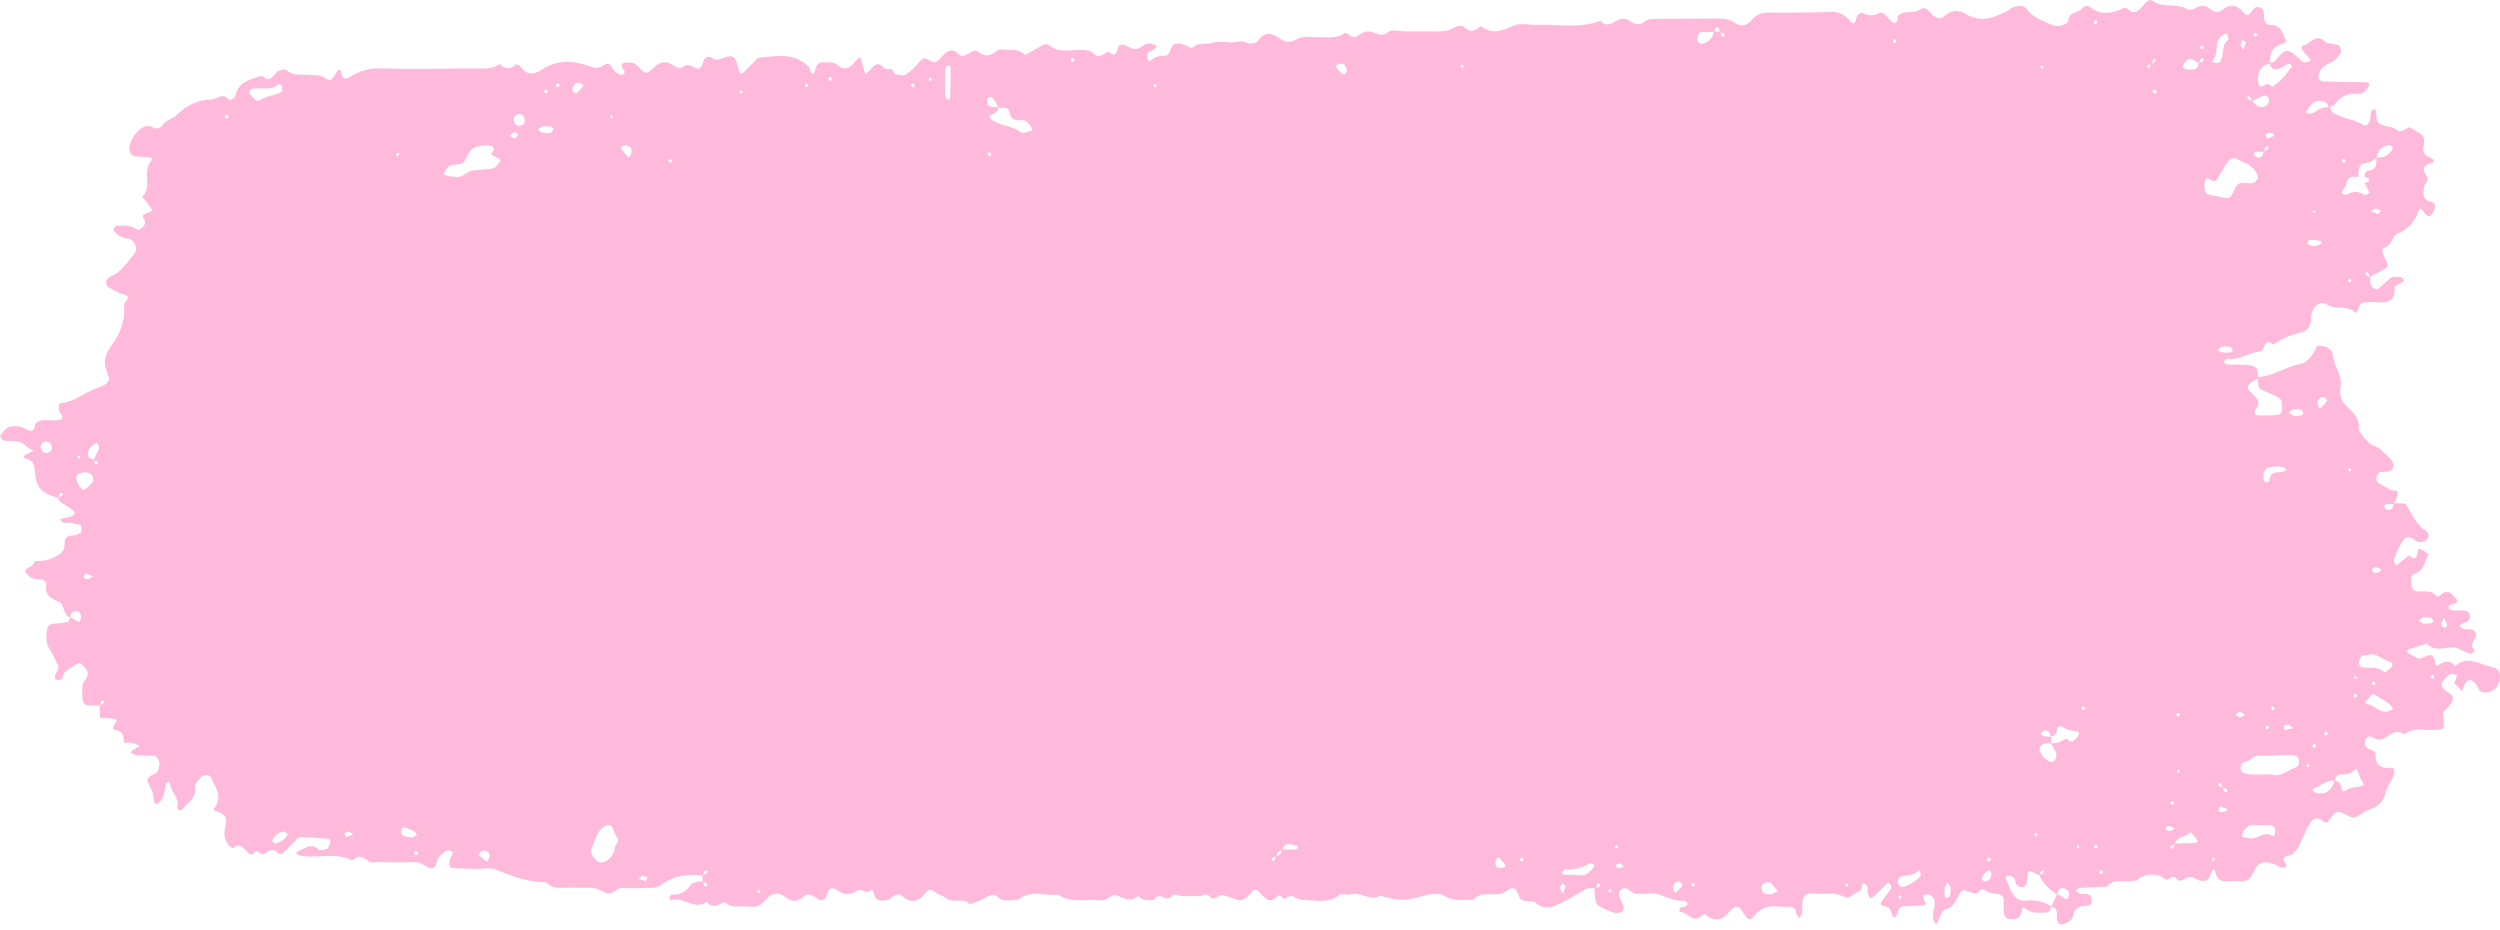 <svg width="476" height="177" viewBox="0 0 476 177" fill="none" xmlns="http://www.w3.org/2000/svg">
<path d="M0.835 83.911C2.297 84.031 3.843 83.702 5.054 85.017C5.389 85.375 5.932 85.525 6.391 85.794C5.89 86.033 5.43 86.302 4.929 86.541C4.386 86.81 4.344 87.198 4.929 87.318C6.308 87.587 6.558 88.483 6.642 89.858C6.851 92.846 8.02 94.011 11.07 94.788C11.195 95.356 11.571 95.685 12.072 95.954C12.699 96.282 13.284 96.731 13.868 97.179C14.286 97.478 14.286 97.836 13.994 98.075C13.868 98.195 13.701 98.284 13.534 98.344C12.824 98.523 12.156 98.673 11.445 98.822C11.863 100.077 12.908 99.36 13.659 99.57C14.161 99.719 14.704 99.808 15.205 99.958C15.581 100.077 15.665 101.303 15.33 101.482C14.871 101.721 14.328 101.96 13.827 101.96C12.657 101.99 12.239 102.558 12.281 103.753C12.323 104.56 11.989 105.068 11.237 105.576C9.775 106.532 8.271 106.921 6.642 106.801C6.516 107.369 6.182 107.668 5.681 107.937C4.637 108.475 4.595 108.743 5.096 109.281C5.806 110.028 6.6 110.417 7.602 110.327C8.271 110.267 8.897 110.805 8.814 111.224C8.438 113.345 9.733 113.943 11.153 114.541C12.406 115.079 11.905 117.111 13.325 117.529C13.2 117.858 13.116 118.396 12.949 118.425C12.072 118.605 11.153 118.694 10.234 118.754C9.315 118.814 8.939 119.352 8.897 120.248C8.856 121.414 8.689 122.579 9.482 123.655C10.025 124.402 10.318 125.388 10.819 126.165C11.32 126.972 11.111 127.599 10.61 128.287C10.443 128.526 10.401 128.914 10.485 129.213C10.568 129.572 11.863 129.512 11.905 129.094C12.114 127.42 13.576 127.301 14.495 126.524C15.08 125.986 15.456 126.344 15.832 126.733C16.542 127.45 17.127 128.317 16.333 129.273C15.289 130.498 15.706 131.903 15.748 133.217C15.748 133.815 16.166 134.263 16.834 134.293C17.544 134.323 18.254 134.323 18.965 134.353C19.006 135.13 19.006 135.877 19.048 136.654C19.925 136.714 20.844 136.714 21.721 136.863C22.265 136.953 22.265 137.252 21.972 137.7C21.68 138.088 21.137 138.895 21.972 138.985C23.518 139.194 23.559 140.27 23.601 141.405C24.144 141.405 24.645 141.375 25.147 141.465C25.648 141.555 26.149 141.824 26.651 142.003C26.233 142.242 25.773 142.511 25.356 142.78C25.189 142.869 25.021 143.019 24.938 143.168C24.896 143.228 25.063 143.467 25.147 143.527C25.481 143.646 25.815 143.766 26.191 143.796C27.11 143.856 28.071 143.915 28.99 143.885C29.658 143.856 30.034 144.274 30.243 144.812C30.535 145.559 30.159 147.113 29.491 147.352C28.447 147.71 27.737 148.189 28.363 149.384C28.823 150.28 29.241 151.087 29.241 152.133C29.241 152.492 29.491 152.85 29.658 153.179C30.076 152.82 30.703 152.581 30.911 152.103C31.287 151.237 31.371 150.251 31.621 149.324C31.663 149.145 31.83 148.965 31.997 148.876C32.039 148.846 32.332 149.055 32.332 149.205C32.54 150.729 34.002 151.745 33.794 153.508C33.71 154.315 34.295 154.554 34.754 154.016C35.84 152.761 37.511 151.864 37.135 149.623C37.052 149.234 37.678 148.667 38.054 148.218C38.806 147.322 39.892 147.352 40.352 148.248C40.435 148.428 40.435 148.667 40.519 148.816C41.396 150.37 42.148 151.894 40.937 153.687C40.31 154.583 41.313 154.374 41.689 154.613C43.234 155.51 43.234 155.54 42.775 158.02C42.524 159.454 43.234 161.038 44.32 161.516C45.448 160.47 46.2 161.247 46.994 162.084C47.328 162.443 47.745 163.04 48.33 162.383C48.873 161.785 49.291 162.263 49.709 162.532C50.335 162.921 50.628 162.204 51.129 162.024C51.672 161.845 52.173 161.696 52.675 162.204C53.092 162.622 53.51 162.831 54.053 162.263C54.554 161.696 55.139 161.158 55.682 160.65C56.225 160.142 56.643 159.335 57.478 159.395C59.149 159.454 60.82 159.544 62.449 159.723C62.867 159.753 63.034 160.231 62.825 160.68C62.7 161.008 62.533 161.516 62.282 161.606C61.781 161.785 60.987 161.994 60.653 161.725C59.191 160.44 58.021 161.576 56.768 162.024C56.643 162.084 56.518 162.293 56.392 162.443C56.518 162.562 56.643 162.771 56.81 162.831C60.194 163.638 63.786 162.084 67.086 163.877C68.339 162.413 69.383 163.369 70.469 164.176C70.72 164.355 71.18 164.146 71.556 164.146C73.978 164.146 76.401 164.236 78.824 164.146C79.826 164.116 80.578 164.564 81.372 165.102C82.082 165.55 82.834 165.371 83.085 164.385C83.335 163.309 83.92 162.622 84.714 162.114C85.006 161.935 85.466 161.845 85.758 161.964C86.635 162.263 86.009 162.741 85.842 163.22C85.257 164.714 85.466 165.281 86.552 165.311C87.847 165.371 89.183 165.401 90.478 165.431C91.773 165.461 93.235 165.102 94.363 165.55C97.454 166.776 100.504 168.031 103.887 167.941C105.433 169.555 107.396 168.897 109.234 169.017C110.529 169.106 111.866 168.927 113.161 169.106C114.038 169.226 114.832 169.913 115.667 170.093C116.795 170.302 117.463 168.897 118.758 169.047C120.429 169.226 122.142 169.047 123.813 169.047C124.564 169.047 125.233 168.987 125.901 168.479C128.282 166.656 130.956 166.387 133.754 166.716C133.754 167.074 133.754 167.463 133.754 167.821C132.877 167.911 131.916 167.851 131.29 168.748C130.413 169.943 129.285 170.421 127.864 170.302C127.739 170.302 127.53 170.75 127.405 171.019C127.405 171.079 127.697 171.407 127.823 171.348C130.12 170.66 132.209 173.41 134.548 171.706C135.676 173.111 136.845 172.154 137.973 171.766C139.435 173.111 141.19 172.364 142.819 172.633C144.072 172.812 144.949 172.334 145.743 171.377C146.871 170.003 148.207 169.734 149.711 170.899C150.714 171.676 151.842 171.766 152.761 170.899C153.93 169.824 154.724 170.481 155.685 171.168C156.395 171.646 157.147 171.407 157.397 170.451C157.69 169.166 158.4 168.778 159.361 169.465C160.781 170.481 161.992 170.481 163.454 169.465C163.997 169.077 164.875 170.362 165.794 169.495C166.169 169.166 166.378 170.152 166.545 170.63C166.754 171.198 167.214 171.437 167.84 171.467C168.634 171.497 169.302 171.407 169.887 170.81C170.472 170.242 171.182 170.063 171.892 170.69C173.563 172.125 175.025 171.587 176.237 170.003C176.863 169.196 177.323 169.286 178.033 169.883C178.576 170.361 179.411 170.421 179.954 170.899C181.374 172.184 183.38 170.69 184.675 172.184C185.635 171.796 186.68 171.497 187.599 170.959C188.476 170.391 189.228 170.093 190.105 170.87C191.233 171.886 192.611 171.198 193.864 171.348C196.204 169.256 198.919 170.69 201.467 170.332C204.015 172.095 206.897 171.079 209.613 171.437C210.866 171.587 211.701 170.033 212.704 170.481C214.082 171.079 215.294 171.826 216.672 170.571C217.591 171.497 218.677 171.527 219.805 171.288C220.599 169.525 222.061 171.915 223.021 170.69C223.439 170.182 224.024 170.332 224.567 170.541C224.901 170.66 228.452 170.66 228.744 170.541C229.287 170.302 229.872 170.152 230.29 170.63C231.25 171.766 231.919 170.332 232.671 170.421C233.715 170.571 234.718 171.109 235.762 171.377C236.555 171.557 237.182 171.079 237.725 170.511C238.143 170.093 238.561 169.435 238.978 169.405C239.396 169.375 239.856 170.003 240.273 170.391C241.15 171.348 242.028 171.886 243.114 170.75C243.448 170.391 243.699 170.391 244.033 170.81C244.743 171.646 245.286 170.481 245.871 170.601C246.581 170.72 247.249 171.378 247.918 171.348C250.299 171.318 252.763 172.184 254.977 170.421C255.478 170.033 256.481 170.511 257.149 170.302C259.071 169.704 260.867 171.706 262.788 170.541C267.049 171.646 267.049 171.617 271.853 170.361C272.855 170.093 274.276 170.093 275.111 170.63C276.907 171.766 278.704 171.288 280.542 171.288C281.92 169.764 283.674 170.421 285.304 170.242C285.805 170.182 286.39 169.973 286.807 169.644C288.061 168.718 288.687 169.017 289.188 170.571C289.731 172.244 291.528 171.019 292.572 172.005C293.783 173.111 295.371 172.842 296.749 172.154C298.42 171.348 300.049 170.451 301.595 169.465C302.305 169.017 302.931 169.136 303.642 169.106C303.642 169.674 303.6 170.242 303.683 170.78C303.767 171.318 303.892 172.095 304.226 172.334C305.145 172.931 306.148 173.41 307.192 173.738C307.861 173.947 308.78 173.888 309.114 173.081C309.281 172.692 308.905 172.035 308.696 171.497C308.571 171.138 308.236 170.84 308.236 170.481C308.195 170.152 308.362 169.674 308.571 169.435C308.821 169.196 309.281 169.017 309.573 169.136C310.242 169.405 310.826 170.093 311.495 170.182C312.999 170.332 314.628 169.824 315.964 170.332C317.552 170.929 319.014 171.617 320.685 171.497C320.852 171.497 321.019 171.646 321.144 171.766C321.228 171.856 321.353 172.065 321.311 172.154C321.228 172.334 321.102 172.513 320.935 172.573C320.601 172.722 320.1 172.662 319.933 172.902C319.306 173.828 320.267 173.589 320.601 173.798C320.893 173.977 321.269 174.097 321.562 174.336C322.397 175.143 323.233 175.113 324.026 174.336C324.736 173.649 324.987 174.515 325.405 174.694C326.533 175.232 327.577 175.202 328.538 174.366C328.955 174.007 329.29 173.469 329.749 173.111C330.668 172.334 331.169 172.513 331.88 173.738C332.673 175.083 333.174 175.382 333.843 174.545C335.18 172.842 336.85 172.334 338.814 172.603C339.566 172.692 340.317 172.573 341.069 172.692C341.654 172.782 341.947 173.29 342.03 173.947C342.072 174.246 342.406 174.515 342.615 174.784C342.782 174.455 343.074 174.157 343.116 173.798C343.242 172.812 342.991 171.676 343.409 170.899C344.035 169.704 345.414 170.212 346.5 170.182C347.795 170.122 349.173 170.033 350.385 170.451C351.262 170.78 351.763 171.198 352.724 170.421C353.392 169.854 354.478 169.883 354.52 168.568C354.52 168.419 354.854 168.12 354.854 168.15C355.105 168.329 355.439 168.509 355.523 168.778C355.648 169.136 355.523 169.585 355.606 169.973C355.69 170.332 355.857 170.69 355.982 171.049C356.274 170.929 356.609 170.84 356.817 170.63C357.653 169.853 358.488 169.017 359.324 168.21C359.616 167.941 359.909 168.12 360.034 168.628C360.076 168.808 360.117 169.077 360.034 169.226C359.491 170.003 358.906 170.78 358.363 171.527C357.736 172.364 358.488 172.543 358.948 172.573C359.95 172.663 359.95 173.439 360.243 174.186C360.535 174.993 361.078 174.635 361.204 174.037C361.412 173.2 361.663 172.603 362.582 172.573C363.877 172.513 365.172 172.453 366.425 172.304C366.759 172.274 366.634 171.856 366.342 171.407C366.174 171.198 366.216 170.81 366.133 170.481C366.467 170.421 366.885 170.182 367.177 170.302C368.43 170.87 368.597 171.467 368.18 173.29C368.054 173.858 368.012 174.485 368.054 175.053C368.096 175.382 368.43 175.681 368.597 175.979C368.723 175.83 368.89 175.711 368.973 175.561C369.057 175.412 369.057 175.173 369.14 175.023C369.516 174.366 369.85 173.32 370.393 173.17C372.106 172.752 372.44 171.109 373.276 169.943C373.693 169.375 373.735 169.375 375.03 169.824C375.364 169.943 375.698 170.063 376.074 170.093C376.785 170.212 377.119 168.778 377.912 169.465C378.706 170.182 379.625 170.063 380.544 170.242C381.087 170.332 381.547 170.72 381.505 171.467C381.463 172.065 381.463 172.662 381.505 173.26C381.547 174.067 381.63 174.904 382.591 174.963C383.51 175.023 384.471 175.143 384.847 173.828C384.972 173.41 384.93 172.364 385.807 173.081C386.977 174.067 388.314 173.708 389.567 173.738C390.068 173.768 390.444 173.26 390.528 172.663C391.823 172.782 391.614 173.888 391.614 174.784C391.614 175.501 391.948 175.979 392.491 176.009C392.95 176.039 393.493 175.711 393.953 175.442C394.245 175.262 394.621 174.874 394.663 174.545C394.914 172.812 395.958 172.423 397.42 172.453C397.963 172.453 398.381 171.975 398.255 171.228C398.13 170.571 397.796 170.212 397.169 170.212C396.793 170.212 396.417 170.242 396.042 170.122C395.707 170.033 395.457 169.734 395.164 169.555C395.498 169.375 395.791 169.077 396.125 169.047C397.796 168.927 399.467 168.867 401.138 168.808C402.474 167.164 404.271 168.001 405.9 167.762C406.276 167.702 406.693 167.702 406.944 167.523C407.738 166.925 408.49 166.507 409.492 166.536C410.453 166.566 411.33 166.537 412.082 167.313C412.834 168.09 413.46 166.178 414.379 167.284C415.173 168.3 416.009 167.104 416.802 166.985C417.763 166.865 418.64 168.001 419.81 167.702C420.729 167.463 420.812 166.746 421.063 166.029C421.272 165.461 421.69 165.431 421.773 165.939C422.066 167.284 422.776 167.941 424.112 167.792C424.864 167.702 425.616 167.702 426.368 167.792C427.872 167.971 428.54 167.224 429.209 165.76C429.96 164.056 431.172 163.907 433.01 164.534C433.511 164.714 433.971 165.132 434.514 165.192C435.015 165.252 435.641 165.072 435.057 164.236C434.681 163.698 434.639 163.16 435.349 163.04C436.56 162.801 437.271 161.935 437.814 160.859C438.482 159.484 439.025 158.05 439.819 156.735C440.362 155.868 441.197 155.42 442.158 156.227C442.534 156.526 442.91 156.914 443.453 156.197C444.873 154.255 444.915 154.255 446.836 155.181C447.547 155.51 448.09 155.928 448.841 155.42C449.635 154.912 450.429 154.404 451.264 154.075C452.768 153.538 453.854 152.611 454.188 150.938C454.522 149.294 456.193 148.159 455.817 146.246C453.896 146.306 452.1 146.276 452.309 143.318C452.309 143.109 451.39 142.81 450.93 142.541C450.387 142.242 450.178 141.704 450.303 141.077C450.471 140.419 451.055 140.031 451.515 140.3C452.517 140.837 453.269 141.076 454.397 140.3C455.274 139.672 456.486 138.805 457.697 139.851C459.535 138.357 461.666 139.134 463.629 138.985C465.425 138.865 465.467 138.925 465.174 136.355C465.133 136.026 464.966 135.757 465.341 135.399C465.759 135.01 466.177 134.592 466.511 134.114C467.305 133.098 467.179 132.56 466.135 131.843C464.548 130.767 464.506 130.199 465.843 128.884C466.093 128.615 466.428 128.347 466.762 128.317C467.096 128.257 467.43 128.466 467.806 128.556C467.722 128.884 467.681 129.213 467.555 129.512C467.472 129.691 467.221 129.96 467.221 129.96C467.722 130.528 468.266 131.066 468.767 131.604C468.976 131.096 469.143 130.558 469.393 130.11C469.936 129.183 470.814 129.333 471.482 130.378C471.774 130.827 471.983 131.484 472.401 131.693C472.86 131.932 473.529 131.903 474.03 131.723C475.367 131.305 476.077 130.02 475.993 128.586C475.91 127.301 475.116 127.181 474.155 126.942C471.9 126.344 469.769 124.82 467.472 126.793C466.344 125.508 465.216 125.956 464.047 126.793C464.047 126.793 463.754 126.524 463.712 126.344C463.378 124.073 462.376 124.641 460.997 125.358C460.496 125.627 459.41 124.79 458.616 124.432C458.449 124.372 458.365 124.163 458.198 124.014C458.324 123.894 458.449 123.685 458.574 123.625C459.744 123.237 460.914 122.878 462.083 122.519C463.295 123.924 464.924 123.476 466.302 123.266C467.973 123.027 469.059 124.223 470.479 124.462C470.688 124.492 470.939 124.103 471.19 123.894C470.312 123.027 470.73 122.31 471.315 121.444C471.565 121.055 471.44 120.278 470.855 119.949C470.688 119.86 470.521 119.83 470.312 119.83C469.936 119.8 469.56 119.86 469.184 119.77C468.85 119.681 468.558 119.412 468.266 119.232C468.516 119.023 468.767 118.635 469.059 118.605C469.978 118.455 470.396 117.888 470.229 117.021C470.103 116.423 469.519 116.214 468.934 116.244C468.391 116.244 467.806 116.184 467.263 116.214C466.72 116.244 466.219 116.124 466.219 115.437C466.219 115.258 466.803 115.108 467.138 114.989C467.681 114.78 468.14 114.541 467.555 113.883C466.762 112.957 465.926 112.12 464.757 113.226C464.381 113.555 464.13 113.734 463.838 113.405C462.96 112.359 461.791 112.658 460.705 112.628C459.911 112.598 459.243 112.419 459.117 111.403C459.034 110.626 458.867 109.52 459.66 109.281C461.54 108.684 461.707 106.861 462.417 105.427C461.958 105.187 461.498 104.948 461.081 104.65C460.705 104.381 460.371 104.44 460.329 104.978C460.162 106.263 459.786 106.771 458.7 105.725C457.99 106.293 457.279 106.831 456.569 107.399C456.444 107.488 456.277 107.518 456.11 107.608C455.984 107.249 455.692 106.831 455.817 106.562C456.193 105.486 456.653 104.44 457.196 103.424C457.822 102.289 458.533 101.811 459.786 102.857C460.412 103.365 461.749 103.454 462.25 102.438C462.835 101.273 461.666 101.094 461.039 100.466C459.786 99.211 458.992 97.448 457.99 95.894C457.279 95.864 456.569 95.834 455.817 95.804C456.026 95.326 456.319 94.878 456.444 94.37C456.82 92.965 455.567 93.593 455.107 93.264C454.355 92.726 453.478 92.398 452.726 91.86C452.517 91.71 452.434 91.172 452.476 90.844C452.517 90.515 452.81 90.186 453.06 89.917C453.144 89.798 453.395 89.888 453.604 89.858C454.314 89.798 455.274 89.917 455.567 89.14C455.985 88.065 455.149 87.347 454.439 86.69C453.771 86.062 453.228 85.316 452.225 84.987C450.763 84.509 449.969 83.044 449.05 81.849C449.468 79.727 448.048 78.562 446.836 77.397C445.75 76.351 445.374 75.126 445.625 73.721C446.043 71.45 444.372 69.776 444.163 67.625C444.038 66.28 442.534 65.653 441.114 65.922C440.487 67.565 439.317 69.089 437.897 69.328C435.14 69.836 432.759 71.689 429.919 71.779C429.877 71.211 429.919 70.583 429.668 70.165C429.417 69.776 428.749 69.597 428.248 69.537C427.12 69.418 426.034 69.448 424.906 69.418C424.53 69.418 424.154 69.418 423.82 69.328C423.653 69.298 423.528 69.089 423.402 68.97C423.611 68.731 423.82 68.252 423.987 68.282C426.285 68.641 428.206 67.147 430.378 66.878C431.214 66.788 431.047 64.039 432.843 65.623C434.514 64.368 436.393 63.68 438.357 63.232C439.15 63.053 439.902 62.156 440.028 61.051C440.069 60.662 439.986 60.244 440.069 59.855C440.571 58.033 441.782 57.166 443.286 58.092C444.957 59.108 447.129 57.913 448.549 59.646C448.716 59.318 449.009 59.019 449.092 58.69C449.217 58.033 449.552 57.614 450.136 57.554C450.888 57.495 451.64 57.465 452.35 57.525C454.397 57.704 456.11 57.584 455.943 54.626C455.943 54.387 456.82 54.088 457.279 53.819C457.739 53.55 457.823 53.281 457.53 53.042C457.405 52.923 457.238 52.743 457.071 52.743C456.36 52.743 455.609 52.474 454.94 53.102C454.23 53.759 453.52 54.387 452.81 54.985C452.35 55.343 451.431 54.626 451.306 53.819C451.264 53.461 451.306 53.072 451.306 52.684C452.1 52.265 452.852 51.847 453.645 51.429C454.773 50.801 454.857 50.741 454.105 49.157C453.771 48.44 453.228 47.394 453.979 47.155C455.441 46.677 455.483 44.854 456.528 44.466C458.616 43.629 459.786 42.075 460.579 40.043C460.747 39.595 461.039 39.744 461.373 40.193C462.209 41.418 462.543 41.448 463.253 40.462C463.754 39.744 463.754 38.609 463.086 38.489C461.081 38.191 461.373 36.786 461.582 35.411C461.666 34.754 462.71 34.425 462 33.469C461.081 32.184 461.457 31.347 462.96 31.019C463.462 30.899 463.545 30.421 463.211 30.272C462.125 29.823 461.081 29.285 461.457 27.791C462.042 25.52 460.371 25.281 459.159 24.445C458.449 23.936 458.198 24.564 457.781 24.743C457.447 24.863 456.903 25.132 456.778 25.012C455.609 23.877 453.896 24.295 452.81 23.339C452.392 22.98 452.517 21.904 452.392 21.157C452.35 20.978 452.142 20.859 452.058 20.709C451.849 20.918 451.515 21.068 451.431 21.337C451.306 21.695 451.431 22.114 451.348 22.502C451.181 23.518 450.512 24.146 449.969 23.787C448.09 22.562 445.792 22.622 443.996 21.277C443.787 21.098 443.704 20.679 443.62 20.351C443.912 20.231 444.288 20.141 444.455 19.932C445.583 18.468 446.962 17.631 448.8 17.87C449.635 17.96 450.22 17.512 450.721 16.914C450.93 16.675 451.055 16.316 451.139 15.988C451.139 15.928 450.847 15.689 450.679 15.689C449.76 15.629 448.842 15.629 447.881 15.629C446.043 15.599 444.163 15.599 442.325 15.51C442.033 15.51 441.448 15.151 441.448 14.942C441.448 14.404 441.531 13.746 441.824 13.358C442.283 12.79 442.91 12.252 443.536 12.013C444.497 11.655 445.04 10.908 445.625 10.161C445.876 9.862 445.583 8.726 445.249 8.607C444.915 8.487 444.539 8.427 444.205 8.368C443.704 8.248 442.993 8.278 442.659 7.949C440.821 6.037 439.777 8.786 438.231 8.696C438.315 8.995 438.273 9.384 438.44 9.623C438.774 10.101 439.192 10.519 439.568 10.908C439.986 11.326 439.986 11.625 439.485 11.774C439.15 11.864 438.691 11.954 438.44 11.774C437.521 11.117 436.769 9.981 435.809 9.742C434.388 9.414 433.845 11.296 432.717 11.864C432.592 11.924 432.425 11.924 432.258 11.924C432.007 10.101 432.801 8.846 434.388 8.398C435.558 8.039 435.224 7.74 434.89 6.873C434.347 5.469 433.636 4.662 432.091 4.722C431.214 4.752 431.088 3.766 431.047 2.959C431.047 2.57 431.005 2.122 430.838 1.823C430.671 1.554 430.253 1.345 429.96 1.315C429.668 1.315 429.209 1.465 429.041 1.734C428.039 3.108 427.955 3.198 427.12 2.301C425.867 0.897 424.614 0.688 423.152 1.853C422.233 2.63 421.481 2.301 420.687 1.614C419.893 0.927 418.891 1.046 418.055 1.495C417.387 1.853 417.011 2.122 416.176 1.644C414.212 0.568 411.831 1.614 409.826 0.15C409.033 -0.418 408.239 0.897 407.571 1.584C406.777 2.421 406.025 2.6 405.19 1.764C404.855 1.405 404.605 1.465 404.229 1.614C402.14 2.54 400.01 2.989 397.963 1.375C397.504 1.017 396.877 1.046 396.459 1.554C395.666 2.541 393.744 2.212 393.786 4.154C392.658 5.2 391.196 5.081 390.11 4.513C388.648 3.736 386.977 3.317 385.933 1.734C385.348 0.897 384.22 1.076 383.343 1.345C383.009 1.435 382.716 1.793 382.382 1.973C379.709 3.407 377.077 4.483 374.069 2.54C373.15 1.943 371.48 1.883 370.393 2.929C369.182 4.035 368.347 3.317 367.553 2.391C366.885 1.584 366.342 1.226 365.297 1.973C364.629 2.451 363.501 2.212 362.624 2.361C362.29 2.421 361.955 2.57 361.621 2.78C361.078 3.138 361.58 4.573 360.577 4.304C359.95 4.154 359.491 3.258 358.906 2.78C358.655 2.57 358.112 2.301 357.904 2.421C356.776 3.108 355.69 2.989 354.562 2.481C354.353 2.391 353.81 2.69 353.643 2.929C353.267 3.616 353.392 5.32 352.055 3.796C351.095 2.72 350.05 2.212 348.63 2.272C344.704 2.391 340.777 2.451 336.85 2.391C335.43 2.361 334.344 2.75 333.425 3.915C332.59 4.961 331.336 5.081 330.417 4.423C329.415 3.706 328.412 3.527 327.285 3.527C323.149 3.557 319.056 3.557 314.92 3.616C314.377 3.616 313.709 3.646 313.333 3.975C312.288 4.871 311.411 4.752 310.325 3.975C309.782 3.586 308.78 3.437 308.195 3.736C307.025 4.304 305.981 5.349 304.728 3.945C300.759 5.499 296.666 4.573 292.656 4.722C291.152 4.782 289.481 4.304 288.186 4.871C286.014 5.887 284.092 6.634 281.962 4.991C281.92 4.961 281.669 5.17 281.502 5.29C280.667 6.037 279.831 6.067 278.996 5.32C278.328 4.752 277.701 4.782 276.991 5.23C276.364 5.589 275.612 5.828 274.944 5.917C273.816 6.037 272.688 5.977 271.561 5.977C270.266 5.977 268.929 5.977 267.634 5.977C266.506 5.977 265.044 5.529 264.334 6.097C262.956 7.202 261.995 6.186 260.867 6.007C259.864 5.857 259.113 6.425 258.319 6.933C257.358 7.561 256.523 5.917 255.938 6.336C254.35 7.471 252.68 7.023 251.05 7.083C249.756 7.142 248.252 6.784 247.207 7.322C245.912 7.979 245.077 8.278 243.74 7.352C242.445 6.455 240.858 5.738 239.563 7.74C239.271 8.188 238.018 8.457 237.516 8.188C236.305 7.531 235.177 8.188 234.133 8.069C232.921 7.919 231.877 7.86 230.666 8.188C229.454 8.517 228.034 7.979 226.99 9.174C225.987 8.846 225.194 8.129 223.94 8.308C222.562 8.517 223.147 10.609 221.726 10.609C220.766 10.609 219.888 10.818 219.137 11.475C218.844 11.714 218.468 11.535 218.426 11.027C218.385 10.669 218.468 10.22 218.677 9.951C218.886 9.682 219.345 9.682 219.638 9.473C219.888 9.294 220.056 9.025 220.264 8.816C219.93 8.637 219.638 8.457 219.304 8.338C218.051 7.919 217.299 9.264 216.254 9.324C215.419 9.384 214.583 8.607 213.706 8.487C212.495 8.368 212.996 10.19 212.077 10.4C211.659 10.489 211.242 9.533 210.657 9.981C209.863 10.579 209.069 11.087 208.192 10.19C207.607 9.593 206.897 9.533 206.145 9.503C203.973 9.384 201.634 10.31 199.671 8.517C199.462 8.338 198.919 8.398 198.626 8.547C197.457 9.145 196.329 9.832 195.201 10.489C194.157 9.384 192.862 9.443 191.525 9.473C190.982 9.473 190.188 9.264 189.896 9.563C188.559 10.848 187.348 10.848 185.928 9.653C185.719 9.443 184.883 9.862 184.466 10.161C183.797 10.579 183.171 10.938 182.461 10.25C181.416 9.204 180.497 9.503 179.578 10.519C178.952 11.207 178.242 12.252 177.281 11.655C176.362 11.117 175.819 10.788 175.025 11.804C174.315 12.701 173.438 13.507 172.519 14.165C172.143 14.434 171.433 14.314 170.89 14.225C170.347 14.135 170.013 13.746 169.887 13.149C169.344 13.119 168.592 13.268 168.3 12.94C167.172 11.595 166.462 12.402 165.668 13.328C165.418 13.627 165.083 13.836 164.791 14.075C164.624 13.567 164.415 13.089 164.29 12.581C164.123 12.043 163.997 11.475 163.83 10.938C163.538 11.147 163.162 11.266 162.953 11.535C161.909 12.999 160.823 13.657 159.235 12.193C158.776 11.774 157.815 11.954 157.105 11.864C156.019 11.744 155.351 12.193 155.183 13.448C155.1 13.956 154.682 14.105 154.473 13.806C154.264 13.508 154.264 12.999 154.014 12.76C151.257 9.922 147.873 10.698 144.573 10.967C144.239 10.997 143.947 11.386 143.696 11.655C142.986 12.342 142.359 13.029 141.649 13.717C141.148 14.195 140.814 14.045 140.647 13.209C140.104 10.848 139.644 10.34 137.89 10.967C137.013 11.296 136.428 11.625 135.467 10.997C134.84 10.549 134.005 10.908 133.838 11.954C133.671 12.97 132.835 13.328 132.209 12.91C131.29 12.282 130.705 12.133 129.828 12.91C129.577 13.119 128.742 12.85 128.366 12.551C126.862 11.445 125.651 11.714 124.356 12.97C123.019 14.255 122.935 14.165 121.348 12.491C120.721 11.864 120.011 11.864 119.259 11.924C118.048 12.013 118.215 12.611 118.8 13.358C119.051 13.717 118.967 14.015 118.466 14.195C118.299 14.255 118.048 14.255 117.923 14.165C117.63 14.015 117.254 13.836 117.045 13.537C115.918 11.954 115.876 11.864 114.79 12.491C114.121 12.88 113.578 13.119 112.785 12.79C109.067 11.416 106.268 11.296 103.219 13.239C101.339 14.434 100.211 14.195 99 12.551C98.833 12.342 98.248 12.193 98.123 12.342C97.037 13.388 96.076 13.029 95.115 12.193C93.653 13.268 91.94 13.029 90.311 13.029C84.296 13.059 78.323 13.209 72.308 13.029C70.344 12.97 68.632 13.448 67.044 14.374C65.833 15.091 65.206 15.42 64.914 13.627C64.83 13.149 64.413 13.239 64.12 13.717C63.076 15.42 62.909 15.599 61.948 14.882C60.862 14.105 59.818 14.374 58.732 14.255C57.27 14.105 55.766 14.523 54.471 13.298C54.22 13.059 53.468 13.388 52.967 13.507C52.8 13.537 52.675 13.746 52.549 13.896C51.797 14.762 51.045 15.749 49.918 14.404C47.829 15.091 45.532 15.39 44.822 18.169C44.654 18.797 43.819 19.215 43.526 18.886C42.273 17.512 41.271 18.976 40.143 18.976C37.595 19.006 35.506 20.052 33.668 21.845C32.875 22.622 31.58 22.921 30.953 23.787C29.909 25.192 29.073 23.966 28.154 23.966C26.651 23.996 24.813 26.327 24.645 28C24.562 28.867 25.021 29.704 25.69 29.764C26.609 29.883 27.57 29.853 28.489 29.973C29.032 30.062 29.073 30.361 28.697 30.78C27.026 32.692 29.073 35.621 27.068 37.444C27.528 38.011 27.987 38.609 28.447 39.177C29.115 40.043 29.157 40.193 27.945 40.581C26.651 40.999 27.444 41.478 27.611 42.165C27.779 43.032 26.525 44.077 25.982 43.659C24.771 42.763 23.476 42.972 22.223 43.002C21.972 43.002 21.721 43.39 21.554 43.629C21.513 43.659 21.721 43.958 21.847 44.107C22.473 44.884 23.225 45.273 24.228 45.392C25.648 45.602 26.4 47.335 25.564 48.321C24.228 49.934 23.1 51.817 21.053 52.654C19.967 53.102 19.967 54.357 20.886 54.835C21.721 55.254 22.515 55.821 23.392 56.001C24.437 56.24 24.562 56.628 23.935 57.495C23.81 57.644 23.643 57.823 23.643 58.003C23.81 60.871 23.058 63.292 21.346 65.593C20.51 66.728 19.633 68.252 20.092 69.986C20.301 70.852 20.97 71.958 20.677 72.496C20.301 73.213 19.215 73.631 18.338 73.93C16.082 74.707 14.202 76.5 11.696 76.739C11.069 76.799 11.153 77.665 11.237 78.233C11.278 78.413 11.445 78.562 11.571 78.711C11.905 79.189 12.156 79.727 11.362 79.937C9.942 80.325 8.396 79.578 6.976 80.415C6.391 80.773 6.809 82.118 5.848 82.028C5.138 81.969 4.511 81.311 3.801 81.222C2.715 81.102 1.546 80.983 0.71 82.088C0.459 82.387 0.251 82.716 -6.04892e-06 83.014C0.292 83.552 0.543 83.911 0.835 83.911ZM15.163 118.425C14.996 118.366 14.871 118.336 14.704 118.276C14.244 118.037 13.827 117.768 13.367 117.499C13.367 117.529 13.367 117.529 13.367 117.559L13.284 117.439C13.325 117.469 13.367 117.469 13.409 117.499C13.409 116.872 13.701 116.453 14.328 116.393C14.996 116.304 15.372 116.692 15.456 117.35C15.456 117.708 15.247 118.067 15.163 118.425ZM463.169 128.466C463.211 128.436 463.42 128.705 463.462 128.855C463.504 128.944 463.336 129.094 463.295 129.213C463.169 129.213 463.002 129.243 462.96 129.183C462.626 128.944 462.71 128.675 463.169 128.466ZM465.425 117.678C465.592 118.156 465.801 118.635 465.926 119.113C465.968 119.202 465.717 119.382 465.55 119.471C465.467 119.531 465.341 119.531 465.258 119.501C465.133 119.471 465.049 119.322 464.966 119.172C464.882 118.993 464.84 118.754 464.882 118.485C465.049 118.246 465.216 117.977 465.425 117.678ZM461.29 117.589C461.791 117.499 462.334 117.499 462.835 117.589C463.044 117.619 463.211 118.007 463.295 118.276C463.336 118.336 463.086 118.605 462.919 118.635C462.584 118.724 462.25 118.724 462.125 118.724C461.707 118.724 461.498 118.784 461.373 118.724C461.081 118.575 460.788 118.366 460.496 118.186C460.788 117.977 461.039 117.648 461.29 117.589ZM454.69 135.429C453.102 135.877 452.141 134.233 450.721 134.054C450.596 134.024 450.512 133.815 450.387 133.695C450.303 133.516 450.22 133.456 450.22 133.427C450.22 133.397 450.22 133.427 450.22 133.427C450.262 133.456 450.471 133.576 450.721 133.247C451.055 132.799 451.682 132.052 451.891 132.171C453.019 132.709 454.063 133.427 455.065 134.144C455.316 134.323 455.483 134.741 455.65 135.07C455.316 135.13 455.024 135.339 454.69 135.429ZM451.64 129.93C451.849 129.631 452.1 129.721 452.309 130.139C452.309 130.169 452.1 130.408 451.974 130.438C451.891 130.468 451.766 130.349 451.682 130.289C451.64 130.139 451.557 129.99 451.64 129.93ZM454.272 96.013C454.773 95.984 455.274 95.984 455.776 95.984C455.776 95.954 455.776 95.924 455.776 95.864L455.859 95.984C455.817 95.984 455.776 95.984 455.734 95.984C455.692 96.85 455.233 97.209 454.397 97.029C454.188 96.97 454.021 96.611 453.854 96.372C453.896 96.342 454.105 96.043 454.272 96.013ZM451.682 108.355C452.058 107.817 452.559 107.967 453.019 108.206C453.186 108.265 453.269 108.445 453.395 108.564C453.269 108.684 453.144 108.833 453.019 108.893C452.559 109.072 452.058 109.341 451.682 108.654C451.682 108.594 451.64 108.445 451.682 108.355ZM449.176 125.777C449.301 125.448 449.51 125.059 449.76 124.88C450.053 124.701 450.471 124.761 450.888 124.731C452.434 124.133 453.52 125.627 454.94 125.956C455.567 126.105 455.734 126.613 455.233 127.121C454.857 127.51 454.105 128.107 454.021 128.018C452.81 126.703 451.222 127.36 449.844 127.062C449.343 126.942 448.967 126.464 449.176 125.777ZM448.34 128.615C448.507 128.735 448.674 128.884 448.841 129.004C448.716 129.123 448.633 129.243 448.507 129.362C448.424 129.243 448.298 129.094 448.215 128.974C448.215 128.854 448.257 128.735 448.34 128.615ZM448.507 132.082C448.549 132.052 448.758 132.291 448.8 132.44C448.841 132.53 448.716 132.68 448.633 132.799C448.507 132.799 448.382 132.829 448.298 132.769C448.006 132.53 448.09 132.261 448.507 132.082ZM447.212 89.051C447.379 89.17 447.547 89.32 447.714 89.439C447.588 89.559 447.505 89.678 447.379 89.798C447.296 89.678 447.171 89.529 447.087 89.409C447.087 89.29 447.171 89.17 447.212 89.051ZM444.455 148.697C444.455 148.667 444.497 148.637 444.497 148.607C444.539 148.607 444.581 148.637 444.622 148.637C444.622 148.009 444.957 147.531 445.5 147.471C446.419 147.382 447.296 147.531 448.09 146.754C448.8 146.037 448.883 146.844 449.092 147.292C449.301 147.8 449.468 148.398 449.802 148.846C450.136 149.294 450.136 149.563 449.593 149.683C448.549 149.922 447.463 149.862 446.502 150.579C445.876 151.027 445.876 150.101 445.709 149.623C445.541 149.055 445.166 148.756 444.664 148.637C444.664 148.667 444.664 148.667 444.664 148.697C444.581 148.726 444.539 148.726 444.455 148.697C443.996 150.43 442.993 151.296 441.239 151.027C440.905 150.968 440.612 150.699 440.278 150.519C440.362 150.37 440.403 150.161 440.529 150.131C441.907 149.772 442.91 148.368 444.455 148.697ZM443.035 139.971C442.91 139.971 442.743 140.031 442.701 139.971C442.409 139.732 442.492 139.463 442.91 139.254C442.952 139.224 443.16 139.463 443.202 139.642C443.244 139.702 443.119 139.851 443.035 139.971ZM441.615 75.843C441.866 75.633 442.2 75.574 442.576 75.633C442.617 75.693 442.659 75.753 442.743 75.813C442.91 76.022 443.119 76.231 443.077 76.291C442.785 76.739 442.409 77.128 442.033 77.516C441.907 77.636 441.74 77.695 441.615 77.755C441.49 77.427 441.239 77.098 441.239 76.799C441.239 76.38 441.406 76.052 441.615 75.843ZM440.654 141.644C440.696 141.614 440.905 141.853 440.947 142.003C440.988 142.093 440.863 142.242 440.779 142.361C440.654 142.361 440.487 142.391 440.403 142.332C440.153 142.122 440.195 141.853 440.654 141.644ZM433.135 158.797C433.093 158.976 432.843 159.245 432.801 159.245C431.088 157.9 429.543 160.291 427.872 159.484C427.705 159.424 427.496 159.544 427.329 159.484C427.162 159.424 426.911 159.275 426.911 159.155C426.911 158.857 426.953 158.438 427.12 158.229C427.496 157.811 427.914 157.273 428.415 157.183C429.292 157.004 430.211 157.123 432.174 157.123C431.882 157.094 432.676 156.974 433.135 157.691C433.302 157.96 433.177 158.438 433.135 158.797ZM437.229 146.067C435.683 146.515 434.388 147.979 432.55 147.501C432.007 147.352 431.422 147.471 430.879 147.471C430.336 147.471 429.752 147.471 429.209 147.471C427.162 147.441 426.535 147.053 426.619 146.127C426.702 144.662 428.081 145.2 428.666 144.513C429.209 143.885 429.96 143.826 430.712 143.856C431.631 143.885 432.592 143.915 433.511 143.826C435.182 143.676 436.811 143.736 437.354 144.065C437.897 144.453 437.855 145.888 437.229 146.067ZM431.381 138.327C431.59 138.058 431.84 138.118 432.049 138.536C432.049 138.566 431.84 138.776 431.715 138.835C431.631 138.865 431.506 138.746 431.423 138.686C431.339 138.536 431.297 138.387 431.381 138.327ZM432.342 134.831C432.467 134.712 432.634 134.502 432.759 134.502C432.885 134.502 433.01 134.741 433.135 134.891C433.01 135.01 432.843 135.249 432.717 135.249C432.592 135.249 432.467 134.98 432.342 134.831ZM439.317 145.38C439.485 145.499 439.652 145.619 439.819 145.768C439.693 145.888 439.568 146.007 439.443 146.127C439.317 146.007 439.234 145.858 439.109 145.738C439.192 145.619 439.276 145.499 439.317 145.38ZM436.519 78.024C437.02 77.934 437.563 77.905 438.106 78.024C438.315 78.054 438.482 78.442 438.566 78.711C438.607 78.771 438.357 79.04 438.19 79.07C437.855 79.16 437.521 79.16 437.187 79.19C436.978 79.19 436.811 79.219 436.644 79.13C436.352 78.98 436.059 78.771 435.767 78.622C436.017 78.383 436.226 78.054 436.519 78.024ZM436.602 138.626C436.017 138.776 435.558 138.925 435.098 138.985C435.015 138.985 434.89 138.536 434.764 138.268C435.057 138.148 435.391 137.909 435.683 137.969C435.934 137.999 436.184 138.327 436.602 138.626ZM435.307 89.379C435.182 89.499 435.057 89.708 434.89 89.738C434.555 89.828 434.221 89.917 433.845 89.917C432.759 89.888 432.174 90.366 432.091 91.561C432.091 91.68 431.631 91.83 431.339 91.89C431.255 91.89 431.047 91.621 431.047 91.471C430.712 89.439 431.297 88.812 433.762 88.782C433.887 88.812 434.43 88.871 434.931 89.021C435.098 89.051 435.224 89.26 435.307 89.379ZM428.624 72.825C429 72.526 429.459 72.317 429.877 72.078C429.877 72.018 429.877 71.958 429.877 71.898L430.002 72.018C429.96 72.047 429.919 72.048 429.919 72.078C430.002 72.914 429.752 73.9 430.879 74.349C431.882 74.737 432.885 75.155 433.845 75.693C434.555 76.112 434.472 76.978 434.514 77.755C434.555 78.472 434.138 78.921 433.636 78.98C432.55 79.13 431.422 79.1 430.336 79.1C428.707 79.07 429.25 78.323 429.793 77.426C430.086 76.948 430.086 76.321 429.626 75.843C429.25 75.424 428.916 74.976 428.498 74.588C427.621 73.9 427.955 73.303 428.624 72.825ZM426.452 135.578C426.702 135.548 427.036 135.757 427.287 135.907C427.329 135.937 427.329 136.235 427.287 136.265C426.995 136.385 426.702 136.475 426.41 136.594C426.159 136.415 425.867 136.235 425.616 136.086C425.867 135.907 426.159 135.608 426.452 135.578ZM447.547 53.7C447.505 53.7 447.421 53.7 447.379 53.73C447.338 53.73 447.254 53.73 447.212 53.7C446.92 53.461 447.003 53.192 447.379 53.012C447.421 52.982 447.63 53.221 447.672 53.371C447.755 53.431 447.63 53.58 447.547 53.7ZM451.264 52.863C451.264 52.803 451.222 52.773 451.222 52.714C450.93 52.624 450.638 52.564 450.471 52.355C450.262 52.026 450.554 51.697 450.847 51.937C451.055 52.056 451.097 52.415 451.181 52.714C451.222 52.714 451.264 52.743 451.306 52.743L451.264 52.863ZM452.852 40.76C452.35 40.641 451.891 40.402 451.431 40.223C451.724 40.043 452.016 39.864 452.309 39.655C452.643 39.774 452.935 39.894 453.269 40.043C453.102 40.282 452.935 40.76 452.852 40.76ZM446.628 30.69C446.669 30.75 446.377 30.929 446.252 31.019C446.126 30.899 445.834 30.69 445.876 30.63C446.126 30.092 446.419 30.092 446.628 30.69ZM446.126 36.218C446.46 35.77 446.711 35.232 446.836 34.664C447.212 33.349 448.215 33.708 449.05 33.678C449.05 33.618 449.009 33.618 449.009 33.559C449.05 33.559 449.092 33.559 449.092 33.559C448.967 32.244 449.05 31.138 450.721 30.989C451.306 30.929 451.849 30.451 452.392 30.122C452.392 30.062 452.392 30.033 452.392 29.973C452.434 29.973 452.476 29.973 452.517 29.973C452.726 28.897 453.186 28.18 454.021 27.851C454.314 27.732 454.606 27.672 454.982 27.642C455.107 27.642 455.316 27.791 455.441 27.911C455.525 28.001 455.609 28.21 455.567 28.299C454.898 29.555 453.896 30.122 452.559 29.943C452.559 29.973 452.517 30.003 452.517 30.033L452.434 29.943L452.517 30.033C452.476 30.033 452.476 30.062 452.434 30.092C452.476 31.168 452.643 32.274 451.097 32.453C450.596 32.513 450.262 32.961 450.178 33.529C450.22 33.529 450.22 33.529 450.262 33.529C450.262 33.589 450.262 33.618 450.262 33.678C450.471 33.738 450.721 33.798 450.888 33.887C450.93 33.917 450.972 33.947 451.014 34.007C451.181 34.664 450.721 34.724 450.262 34.754C450.262 34.784 450.262 34.814 450.262 34.844C450.22 34.844 450.22 34.814 450.22 34.814C450.387 35.142 450.512 35.441 450.679 35.77C450.847 36.099 451.014 36.427 451.139 36.726C450.805 36.876 450.387 37.204 450.178 37.085C449.05 36.398 447.964 36.338 446.878 37.055C446.753 37.145 446.502 37.055 446.335 36.995C445.75 36.876 445.792 36.666 446.126 36.218ZM441.698 46.558C440.863 46.916 440.069 47.006 439.234 46.349C439.401 46.109 439.568 45.661 439.735 45.661C440.403 45.661 441.072 45.751 441.74 45.84C441.866 45.87 441.991 46.08 442.116 46.199C441.991 46.319 441.866 46.468 441.698 46.558ZM440.362 40.372C440.362 40.252 440.362 40.133 440.362 40.043C440.571 40.103 440.821 40.163 441.03 40.223C440.905 40.312 440.779 40.462 440.654 40.521C440.571 40.551 440.445 40.432 440.362 40.372ZM440.445 19.604C441.197 19.036 442.158 19.066 442.952 19.574C443.16 19.693 443.202 20.082 443.328 20.41C443.369 20.41 443.411 20.41 443.453 20.41L443.328 20.53C443.328 20.5 443.286 20.47 443.286 20.41C442.45 20.47 441.698 20.59 440.947 21.187C440.069 21.875 438.941 21.665 439.109 21.247C439.485 20.619 439.944 19.992 440.445 19.604ZM421.397 164.026C421.272 163.907 421.188 163.787 421.063 163.638C421.188 163.518 421.314 163.399 421.439 163.279C421.564 163.339 421.648 163.399 421.773 163.459C421.606 163.668 421.481 163.847 421.397 164.026ZM423.736 154.464C423.235 154.703 422.776 154.763 422.358 154.225C422.483 154.016 422.692 153.567 422.776 153.597C423.235 153.687 423.653 153.926 424.112 154.075C423.987 154.225 423.903 154.374 423.736 154.464ZM424.029 150.34C424.238 150.669 423.903 150.998 423.611 150.788C423.402 150.669 423.36 150.28 423.277 149.982C423.235 149.982 423.193 149.952 423.152 149.952C423.152 149.922 423.11 149.892 423.11 149.832C422.692 149.802 422.274 149.742 422.4 149.085C422.4 149.055 422.734 148.995 422.776 149.025C422.901 149.264 423.026 149.563 423.11 149.832C423.152 149.832 423.193 149.832 423.235 149.832C423.235 149.862 423.277 149.922 423.277 149.982C423.528 150.041 423.904 150.101 424.029 150.34ZM424.739 67.057C424.405 67.147 424.071 67.147 423.736 67.177C423.402 67.117 423.068 67.087 422.734 66.997C422.65 66.968 422.609 66.908 422.525 66.848C422.441 66.788 422.4 66.699 422.316 66.639C422.441 66.519 422.525 66.4 422.65 66.28C422.776 66.161 422.859 66.071 422.985 66.041C423.486 65.951 424.029 65.951 424.572 66.041C424.781 66.071 424.99 66.46 425.157 66.669C425.031 66.818 424.906 66.997 424.739 67.057ZM431.84 28.359C431.757 28.568 431.422 28.628 431.13 28.718C431.13 28.777 431.088 28.807 431.088 28.867C431.047 28.867 431.005 28.867 430.963 28.867C430.921 29.495 430.671 29.883 430.169 29.973C430.002 30.003 429.835 30.003 429.626 29.943C429.417 29.883 429.25 29.525 429.083 29.285C429.083 29.256 429.334 28.957 429.459 28.927C429.96 28.867 430.462 28.897 430.963 28.867C430.963 28.837 430.963 28.807 430.963 28.777L431.047 28.867L430.963 28.777C431.005 28.748 431.047 28.748 431.088 28.748C431.172 28.449 431.214 28.12 431.423 27.941C431.715 27.702 432.007 28 431.84 28.359ZM431.757 26.417C431.673 26.447 431.464 25.939 431.339 25.7C431.715 25.102 432.216 25.281 432.717 25.431C432.843 25.49 432.968 25.7 433.093 25.819C432.634 25.998 432.216 26.267 431.757 26.417ZM432.174 12.103C432.174 12.073 432.133 12.043 432.133 12.013L432.216 12.103C432.174 12.103 432.174 12.103 432.174 12.103C432.341 12.97 432.926 13.358 433.72 13.149C434.388 12.97 434.973 12.461 435.641 12.163C435.767 12.103 436.017 12.193 436.143 12.282C436.268 12.372 436.477 12.611 436.435 12.641C435.307 14.135 434.179 15.629 432.55 16.555C431.798 15.36 431.047 16.526 430.295 16.466C430.128 16.466 429.96 15.838 429.919 15.48C429.793 13.717 430.42 12.462 432.174 12.103ZM429.125 6.455C429.334 6.156 429.585 6.216 429.793 6.664C429.793 6.724 429.585 6.933 429.459 6.993C429.376 7.023 429.25 6.874 429.125 6.814C429.083 6.694 429.042 6.545 429.125 6.455ZM428.373 18.378C428.582 18.498 428.624 18.856 428.707 19.155C428.749 19.155 428.791 19.185 428.833 19.185C428.833 19.215 428.874 19.215 428.874 19.215C429.626 18.857 430.378 18.438 431.172 18.169C431.381 18.109 431.882 18.468 431.966 18.767C432.091 19.066 432.007 19.633 431.798 19.843C430.921 20.769 429.752 20.5 428.833 19.215C428.791 19.245 428.749 19.245 428.707 19.275C428.707 19.215 428.666 19.185 428.666 19.125C428.373 19.036 428.081 18.976 427.955 18.797C427.747 18.498 428.039 18.169 428.373 18.378ZM426.953 7.621C427.162 7.77 427.621 7.979 427.621 8.069C427.496 8.547 427.287 9.025 427.12 9.503C426.953 9.204 426.786 8.905 426.619 8.607C426.702 8.248 426.828 7.919 426.953 7.621ZM421.23 11.595C422.483 10.37 421.523 8.278 422.817 6.993C423.277 6.545 423.945 6.156 424.071 6.575C424.196 6.933 424.363 7.561 424.238 7.621C422.817 8.637 423.611 10.579 422.692 11.744C422.525 11.954 421.898 12.103 421.69 11.954C421.063 11.535 421.147 12.432 421.23 11.595ZM420.687 34.097C421.147 34.365 421.606 34.844 422.024 34.186C422.776 33.081 423.402 31.885 424.154 30.809C424.614 30.122 425.324 29.913 426.117 30.361C426.744 30.72 427.454 30.959 428.081 31.317C429.209 31.945 430.128 33.469 429.835 34.067C429.25 35.142 428.248 34.903 427.371 34.814C425.909 34.635 425.616 35.68 425.115 36.786C424.655 37.862 424.071 37.862 422.525 37.414C421.982 37.264 421.439 37.324 420.896 37.175C419.852 36.906 419.685 36.487 419.726 34.873C419.935 34.485 419.81 33.589 420.687 34.097ZM419.267 8.666C419.309 8.637 419.517 8.876 419.559 9.025C419.601 9.115 419.476 9.234 419.434 9.324C419.309 9.324 419.183 9.384 419.1 9.324C418.766 9.115 418.849 8.846 419.267 8.666ZM415.967 11.924C416.301 11.535 416.635 10.967 417.304 11.266C417.763 11.475 418.181 11.774 418.64 12.013C418.64 11.983 418.64 11.983 418.64 11.983C418.682 11.954 418.724 11.954 418.766 11.924C418.849 11.625 418.891 11.296 419.1 11.147C419.392 10.938 419.685 11.236 419.476 11.565C419.392 11.685 419.267 11.744 419.1 11.804C418.974 11.834 418.849 11.894 418.766 11.924C418.766 11.983 418.724 12.013 418.724 12.073C418.682 12.043 418.64 12.043 418.598 12.013C418.515 12.701 418.264 13.029 417.888 13.149C417.512 13.268 417.011 13.239 416.593 13.239C416.259 13.239 415.925 12.97 415.591 12.85C415.674 12.551 415.758 12.163 415.967 11.924ZM414.755 135.727C414.881 135.727 415.006 135.967 415.131 136.086C415.006 136.206 414.839 136.445 414.714 136.445C414.588 136.445 414.463 136.176 414.338 136.026C414.463 135.937 414.63 135.727 414.755 135.727ZM415.006 146.784C415.048 146.874 414.922 146.993 414.881 147.083C414.755 147.083 414.672 147.083 414.547 147.083C414.588 146.844 414.672 146.635 414.714 146.396C414.839 146.545 414.964 146.635 415.006 146.784ZM417.011 158.438C417.303 158.707 417.596 158.916 417.847 159.215C418.097 159.484 418.264 159.843 418.431 160.171C418.431 160.201 418.139 160.47 417.972 160.47C416.719 160.53 415.466 160.56 414.212 160.59C414.212 160.62 414.171 160.65 414.171 160.709C414.129 160.739 414.087 160.739 414.004 160.769C413.92 161.068 413.878 161.397 413.669 161.516C413.377 161.755 413.085 161.456 413.293 161.128C413.419 160.919 413.711 160.859 414.004 160.769C414.004 160.709 414.045 160.65 414.045 160.62C414.087 160.62 414.129 160.62 414.171 160.62C414.547 159.006 416.343 159.484 417.011 158.438ZM413.419 152.611C413.502 152.522 413.544 152.492 413.586 152.492C414.129 152.761 414.087 153.03 413.544 153.239C413.502 153.239 413.46 153.179 413.377 153.119C413.335 153.03 413.252 152.94 413.168 152.88C413.293 152.761 413.377 152.671 413.419 152.611ZM412.75 157.213C412.959 157.243 413.168 157.333 413.377 157.422C413.586 157.512 413.795 157.602 414.004 157.691C413.92 157.751 413.878 157.811 413.836 157.871C413.795 157.93 413.711 157.99 413.628 158.02C413.168 158.199 412.667 158.408 412.291 157.751C412.416 157.572 412.625 157.183 412.75 157.213ZM410.16 17.811C410.077 17.84 409.91 17.542 409.785 17.422C409.91 17.302 410.119 17.034 410.202 17.064C410.787 17.303 410.745 17.601 410.16 17.811ZM408.866 12.521C408.991 12.342 409.283 12.252 409.534 12.193C409.534 12.133 409.576 12.073 409.576 12.013C409.617 12.013 409.701 12.013 409.743 11.983C409.826 11.744 409.91 11.475 410.035 11.236C410.077 11.177 410.369 11.236 410.369 11.266C410.453 11.894 410.077 11.954 409.701 11.983C409.701 12.043 409.659 12.073 409.659 12.133C409.617 12.163 409.534 12.163 409.492 12.193C409.409 12.462 409.367 12.79 409.2 12.91C408.949 13.119 408.657 12.82 408.866 12.521ZM400.093 165.64C400.135 165.61 400.344 165.849 400.386 165.999C400.428 166.088 400.302 166.238 400.219 166.327C400.093 166.327 399.926 166.387 399.843 166.327C399.592 166.088 399.676 165.819 400.093 165.64ZM398.715 4.065C398.924 3.766 399.174 3.855 399.341 4.274C399.341 4.304 399.133 4.513 399.007 4.573C398.924 4.602 398.798 4.483 398.673 4.423C398.715 4.304 398.673 4.154 398.715 4.065ZM398.715 161.038C398.924 160.739 399.174 160.829 399.383 161.247C399.383 161.277 399.174 161.516 399.049 161.546C398.966 161.576 398.84 161.427 398.715 161.367C398.673 161.277 398.673 161.128 398.715 161.038ZM396.71 134.472C396.752 134.443 396.96 134.682 397.002 134.831C397.044 134.891 396.919 135.04 396.835 135.16C396.71 135.16 396.543 135.19 396.459 135.13C396.209 134.921 396.292 134.652 396.71 134.472ZM395.707 161.516C395.582 161.516 395.498 161.516 395.373 161.486C395.457 161.247 395.498 161.008 395.582 160.799C395.666 160.919 395.833 161.038 395.874 161.188C395.916 161.247 395.791 161.397 395.707 161.516ZM388.648 12.402C388.815 12.521 388.982 12.641 389.149 12.76C389.024 12.88 388.898 13.059 388.815 13.059C388.69 13.059 388.606 12.85 388.481 12.73C388.564 12.611 388.606 12.492 388.648 12.402ZM389.442 141.555C389.776 141.495 390.152 141.525 390.486 141.525C390.486 141.495 390.444 141.435 390.444 141.405C390.486 141.405 390.528 141.405 390.569 141.405C390.569 141.017 390.569 140.628 390.569 140.27C390.528 140.3 390.528 140.3 390.486 140.329C390.486 140.3 390.444 140.27 390.444 140.24C390.11 140.27 389.817 140.3 389.483 140.24C389.149 140.18 388.815 140.031 388.606 139.792C388.355 139.523 389.149 138.955 389.65 139.104C390.193 139.254 390.402 139.672 390.444 140.21C390.486 140.21 390.528 140.21 390.569 140.21C390.569 140.24 390.569 140.24 390.569 140.27C390.862 140.12 391.154 140.001 391.363 139.762C391.822 139.224 391.405 137.55 392.992 138.596C393.702 139.074 394.705 139.074 395.582 139.343C396 139.463 395.916 139.762 395.582 140.21C394.955 141.017 394.371 141.704 393.452 140.598C392.533 141.106 391.655 141.674 390.569 141.435C390.569 141.465 390.569 141.495 390.569 141.555L390.528 141.555C390.778 142.033 390.987 142.511 391.28 142.929C391.697 143.497 391.572 144.035 391.363 144.573C391.071 145.23 390.193 145.2 389.483 144.513C389.191 144.244 388.94 143.945 388.731 143.646C387.979 142.72 388.314 141.764 389.442 141.555ZM387.562 158.558C387.729 158.677 387.896 158.797 388.021 158.946C387.896 159.066 387.812 159.156 387.687 159.275C387.604 159.156 387.478 159.036 387.395 158.916C387.436 158.797 387.478 158.677 387.562 158.558ZM382.215 166.746C382.382 166.686 382.591 166.746 382.758 166.776C383.343 166.895 383.677 167.254 383.761 167.911C383.844 168.569 384.22 168.867 384.847 168.897C385.557 168.927 385.807 168.509 385.933 167.911C386.016 167.523 385.933 167.134 386.016 166.746C386.225 165.61 386.225 165.61 387.353 166.238C387.645 166.417 387.979 166.537 388.272 166.656C388.272 166.626 388.23 166.596 388.23 166.596C388.272 166.566 388.314 166.566 388.355 166.536C388.439 166.268 388.481 165.939 388.69 165.819C388.982 165.61 389.274 165.909 389.066 166.208C388.94 166.387 388.648 166.447 388.397 166.536C388.397 166.596 388.355 166.626 388.355 166.686L388.314 166.656C389.024 168.27 390.152 169.435 391.655 170.212L391.655 170.182C391.697 170.212 391.739 170.212 391.781 170.242C391.823 169.375 392.24 168.957 393.076 169.166C393.619 169.316 393.995 169.644 393.911 170.332C393.869 170.511 393.869 170.69 393.828 170.84C393.661 171.348 393.41 171.318 393.034 170.989C392.658 170.69 392.24 170.481 391.781 170.242C391.781 170.272 391.781 170.272 391.781 170.302C391.739 170.272 391.697 170.242 391.655 170.242C391.321 171.019 390.945 171.796 390.611 172.573L390.653 172.603L390.528 172.722C390.528 172.662 390.569 172.633 390.569 172.573C389.149 171.736 387.645 171.258 385.974 171.467C384.262 171.706 383.259 170.72 382.674 169.106C382.424 168.419 382.09 167.762 381.839 167.074C381.797 167.044 382.048 166.805 382.215 166.746ZM378.706 163.22C378.831 163.369 379.04 163.518 379.04 163.668C379.04 163.817 378.79 163.967 378.664 164.086C378.539 163.937 378.414 163.787 378.33 163.638C378.455 163.518 378.581 163.369 378.706 163.22ZM378.831 165.73C378.957 165.76 379.082 165.999 379.124 166.148C379.374 167.044 378.581 168.001 377.745 167.792C377.578 167.762 377.495 167.553 377.328 167.463C377.244 166.895 378.288 165.64 378.831 165.73ZM370.268 168.927C370.435 168.598 370.644 168.329 370.811 168.031C370.978 168.329 371.312 168.628 371.354 168.927C371.438 169.465 371.396 170.063 371.271 170.601C371.229 170.78 370.853 170.929 370.602 170.989C370.519 171.019 370.31 170.75 370.268 170.571C370.226 170.212 370.268 169.824 370.268 169.465C370.268 169.316 370.226 169.077 370.268 168.927ZM361.705 171.228C361.58 171.109 361.454 170.959 361.371 170.84C361.496 170.72 361.621 170.601 361.747 170.481C361.872 170.541 361.997 170.601 362.081 170.69C361.955 170.84 361.83 171.049 361.705 171.228ZM361.58 167.164C362.707 166.327 364.336 167.045 365.297 165.67C365.506 165.999 365.631 166.148 365.673 166.327C365.715 166.507 365.715 166.805 365.631 166.895C364.587 167.821 363.459 168.688 362.081 168.897C361.872 168.927 361.496 168.479 361.412 168.18C361.287 167.881 361.371 167.314 361.58 167.164ZM360.452 7.65C360.661 7.352 360.911 7.441 361.078 7.889C361.078 7.949 360.869 8.129 360.744 8.188C360.702 8.188 360.66 8.188 360.619 8.129C360.577 8.069 360.493 8.039 360.452 8.009C360.452 7.949 360.452 7.889 360.452 7.8C360.41 7.74 360.41 7.68 360.452 7.65ZM351.512 168.15C351.68 168.27 351.805 168.389 351.972 168.539C351.847 168.658 351.763 168.778 351.638 168.867C351.554 168.748 351.429 168.628 351.345 168.479C351.387 168.389 351.471 168.27 351.512 168.15ZM335.681 168.3C336.057 168.031 336.767 167.851 337.059 168.061C337.644 168.449 338.02 169.136 338.48 169.704C338.02 169.943 337.561 170.152 337.226 170.302C336.683 170.242 336.307 170.242 335.973 170.122C335.388 169.973 335.138 168.688 335.681 168.3ZM323.692 6.186C324.528 6.007 325.405 6.097 326.24 6.097C326.24 6.067 326.282 6.037 326.282 6.007C326.324 6.007 326.366 6.007 326.407 6.007C326.491 5.708 326.574 5.29 326.7 5.23C327.285 5.081 327.368 5.559 327.41 6.007C327.452 6.007 327.493 6.007 327.535 6.007C327.535 6.067 327.577 6.126 327.577 6.156C327.869 6.246 328.204 6.336 328.329 6.515C328.538 6.844 328.204 7.142 327.911 6.933C327.744 6.784 327.661 6.455 327.577 6.156C327.535 6.126 327.493 6.126 327.452 6.097C327.452 6.067 327.452 6.007 327.452 5.977C327.118 5.977 326.783 5.977 326.449 5.977C326.449 6.007 326.449 6.037 326.407 6.067C326.366 6.067 326.324 6.067 326.282 6.067C326.115 7.292 325.28 7.919 324.319 8.308C323.818 8.517 323.191 8.158 323.191 7.531C323.149 7.083 323.442 6.246 323.692 6.186ZM321.979 168.419C322.105 168.3 322.272 168.15 322.397 168.031C322.523 168.18 322.731 168.33 322.731 168.449C322.731 168.598 322.481 168.718 322.356 168.838C322.23 168.718 322.105 168.569 321.979 168.419ZM318.888 168.12C319.097 167.911 319.431 167.851 319.849 167.881C319.933 168.001 320.1 168.15 320.183 168.27C320.309 168.389 320.392 168.509 320.35 168.539C320.058 168.987 319.682 169.375 319.348 169.764C319.223 169.883 319.055 169.943 318.93 170.033C318.805 169.704 318.554 169.405 318.554 169.077C318.554 168.658 318.68 168.329 318.888 168.12ZM309.155 165.013C308.78 165.132 308.445 165.341 308.111 165.311C307.902 165.281 307.735 164.923 307.526 164.714C307.861 164.594 308.195 164.355 308.529 164.385C308.738 164.415 308.947 164.773 309.155 165.013ZM307.485 161.068C307.693 160.769 307.944 160.829 308.111 161.277C308.111 161.307 307.902 161.516 307.777 161.576C307.693 161.606 307.568 161.486 307.485 161.427C307.485 161.307 307.443 161.158 307.485 161.068ZM306.566 169.286C306.691 169.346 306.775 169.405 306.9 169.465C306.775 169.644 306.649 169.824 306.524 169.973C306.399 169.853 306.315 169.734 306.19 169.614C306.315 169.525 306.44 169.405 306.566 169.286ZM304.226 168.18C304.268 168.15 304.561 168.18 304.602 168.24C304.728 168.897 304.31 168.957 303.934 168.987C303.934 169.017 303.892 169.077 303.892 169.106L303.767 168.987C303.809 168.987 303.892 168.987 303.934 168.957C304.018 168.718 304.101 168.449 304.226 168.18ZM297.919 165.521C299.59 165.58 301.177 165.371 302.639 164.385C302.806 164.265 303.266 164.594 303.6 164.714C303.433 165.013 303.266 165.401 303.015 165.64C302.597 166.029 302.18 166.477 301.678 166.566C300.968 166.716 300.216 166.596 299.464 166.596L299.464 166.566C298.921 166.566 298.337 166.596 297.793 166.536C297.626 166.536 297.376 166.238 297.376 166.178C297.543 165.969 297.752 165.521 297.919 165.521ZM297.501 168.24C297.71 168.389 298.086 168.598 298.086 168.688C298.002 169.166 297.793 169.614 297.585 170.063C297.459 169.943 297.292 169.824 297.25 169.674C297.042 169.166 296.916 168.628 297.501 168.24ZM289.773 163.279C289.815 163.249 289.982 163.488 290.066 163.638C290.107 163.728 289.982 163.847 289.899 163.967C289.773 163.967 289.648 163.996 289.564 163.937C289.314 163.698 289.356 163.459 289.773 163.279ZM284.886 163.608C285.095 163.16 285.387 163.19 285.721 163.608C285.972 163.907 286.223 164.176 286.473 164.504C286.557 164.624 286.599 164.833 286.64 164.983C286.473 165.042 286.306 165.132 286.139 165.192C285.972 165.252 285.805 165.311 285.638 165.311C285.011 165.252 284.635 164.863 284.719 164.116C284.802 163.967 284.844 163.757 284.886 163.608ZM278.411 12.312C278.537 12.372 278.62 12.432 278.745 12.461C278.62 12.641 278.537 12.79 278.411 12.97C278.286 12.85 278.202 12.73 278.077 12.641C278.161 12.521 278.286 12.402 278.411 12.312ZM254.852 12.223C255.604 11.924 256.23 12.252 256.397 13.089C256.481 13.388 256.356 13.836 256.147 14.075C256.063 14.195 255.562 14.045 255.311 13.866C255.019 13.657 254.852 13.298 254.601 13.029C254.267 12.641 254.35 12.372 254.852 12.223ZM242.905 163.13C242.905 163.1 242.947 163.04 242.947 163.01C242.988 163.01 243.03 163.01 243.072 162.98C243.072 162.293 243.448 161.935 244.075 161.905C244.075 161.875 244.075 161.845 244.075 161.785C244.116 161.785 244.158 161.785 244.2 161.785C244.283 160.919 244.868 160.679 245.578 160.739C246.08 160.769 246.581 160.948 247.04 161.068C247.082 161.068 247.124 161.337 247.082 161.397C246.999 161.546 246.831 161.755 246.706 161.755C245.871 161.785 245.035 161.755 244.2 161.755C244.2 161.785 244.158 161.815 244.158 161.845C244.116 161.845 244.075 161.845 244.033 161.845C244.033 162.562 243.657 162.891 243.03 162.921C243.03 162.951 243.03 163.01 243.03 163.04C242.988 163.1 242.947 163.13 242.905 163.13C242.821 163.399 242.696 163.638 242.571 163.877C242.529 163.907 242.237 163.877 242.195 163.817C242.111 163.19 242.529 163.16 242.905 163.13ZM219.805 15.958C219.972 16.077 220.139 16.227 220.264 16.346C220.139 16.466 220.014 16.645 219.93 16.645C219.805 16.645 219.721 16.436 219.638 16.287C219.68 16.167 219.763 16.077 219.805 15.958ZM204.182 11.027C204.725 11.296 204.683 11.625 204.14 11.804C204.057 11.834 203.931 11.535 203.806 11.386C203.89 11.266 204.099 10.997 204.182 11.027ZM188.392 29.794C188.267 29.674 188.016 29.465 188.016 29.405C188.267 28.837 188.559 28.867 188.768 29.465C188.768 29.524 188.518 29.674 188.392 29.794ZM188.183 18.558C188.768 18.229 189.102 18.737 189.353 19.125C189.645 19.484 189.813 19.962 189.98 20.38C190.021 20.38 190.105 20.38 190.147 20.38C190.147 20.44 190.105 20.47 190.105 20.53C190.94 20.619 192.026 20.201 192.277 21.576C192.444 22.532 192.987 22.861 193.823 22.861C194.199 22.861 194.575 22.801 194.95 22.891C195.828 23.189 196.83 24.713 196.413 24.863C195.744 25.102 194.742 25.46 194.324 25.162C192.653 23.877 190.481 23.996 188.81 22.801C188.601 22.651 188.434 22.323 188.267 22.084C188.601 21.934 188.893 21.755 189.228 21.636C189.729 21.456 190.021 21.068 190.147 20.53C190.105 20.53 190.105 20.53 190.063 20.53C190.021 20.47 190.021 20.44 190.021 20.38C189.729 20.38 189.437 20.38 189.144 20.38C188.267 20.38 187.933 19.872 187.975 19.006C187.975 18.856 188.058 18.617 188.183 18.558ZM179.954 15.33C179.996 14.553 179.913 13.776 179.996 12.999C180.038 12.76 180.414 12.581 180.664 12.402C180.706 12.372 180.999 12.671 180.999 12.82C180.999 14.733 180.957 16.675 180.915 18.587C180.915 18.737 180.706 18.886 180.581 19.036C180.372 18.767 179.996 18.528 179.996 18.259C179.871 17.273 179.954 16.316 179.954 15.33ZM176.988 14.733C177.156 14.852 177.323 14.972 177.49 15.121C177.364 15.241 177.239 15.45 177.156 15.42C177.03 15.42 176.947 15.181 176.821 15.061C176.863 14.972 176.905 14.852 176.988 14.733ZM173.772 15.868C174.315 16.137 174.315 16.436 173.73 16.615C173.647 16.645 173.48 16.376 173.354 16.227C173.521 16.107 173.688 15.838 173.772 15.868ZM158.4 15.091C158.442 15.151 158.149 15.33 158.066 15.42C157.94 15.3 157.648 15.091 157.69 15.031C157.899 14.464 158.191 14.464 158.4 15.091ZM153.262 16.077C153.471 15.778 153.721 15.868 153.93 16.287C153.93 16.316 153.721 16.526 153.596 16.585C153.513 16.615 153.387 16.496 153.262 16.436C153.262 16.316 153.22 16.167 153.262 16.077ZM144.323 169.375C144.49 169.495 144.657 169.614 144.824 169.734C144.699 169.853 144.573 170.063 144.49 170.033C144.364 170.033 144.281 169.824 144.156 169.674C144.239 169.585 144.281 169.495 144.323 169.375ZM140.939 17.183C141.106 17.303 141.273 17.422 141.44 17.542C141.315 17.661 141.232 17.751 141.106 17.87C141.023 17.751 140.897 17.631 140.814 17.512C140.814 17.392 140.897 17.303 140.939 17.183ZM134.214 168.718C134.005 168.569 133.963 168.24 133.88 167.941C133.838 167.911 133.796 167.911 133.754 167.911L133.838 167.821C133.838 167.851 133.88 167.911 133.88 167.971C134.172 168.061 134.506 168.15 134.59 168.329C134.799 168.658 134.506 168.957 134.214 168.718ZM133.88 166.566C133.963 166.268 134.047 165.939 134.214 165.789C134.506 165.58 134.799 165.879 134.59 166.178C134.464 166.417 134.172 166.477 133.88 166.566C133.88 166.596 133.838 166.656 133.838 166.686L133.754 166.596C133.796 166.596 133.838 166.566 133.88 166.566ZM127.614 30.242C127.739 30.361 127.906 30.511 128.032 30.63C127.906 30.75 127.739 30.989 127.614 30.989C127.488 30.989 127.363 30.75 127.238 30.6C127.363 30.481 127.488 30.361 127.614 30.242ZM122.392 166.716C122.685 166.835 123.019 166.955 123.311 167.074C123.186 167.313 122.977 167.792 122.894 167.762C122.434 167.642 121.975 167.433 121.557 167.224C121.807 167.074 122.1 166.895 122.392 166.716ZM118.382 27.911C118.842 27.492 119.385 27.642 119.844 27.941C120.387 28.299 120.304 28.867 120.095 29.435C120.053 29.614 119.886 29.734 119.677 29.973C119.176 29.405 118.675 28.867 118.215 28.329C118.173 28.24 118.299 28.001 118.382 27.911ZM116.377 21.755C116.461 21.875 116.628 21.994 116.67 22.143C116.711 22.233 116.586 22.353 116.544 22.472C116.419 22.472 116.294 22.472 116.21 22.472C116.252 22.233 116.294 21.994 116.377 21.755ZM115.375 157.153C115.625 157.004 116.252 157.094 116.419 157.303C116.837 157.93 117.004 158.737 117.421 159.335C118.09 160.231 117.213 160.68 117.087 161.337C116.878 162.383 116.461 163.22 115.667 163.787C115.249 164.086 114.623 164.265 114.121 164.176C113.495 164.086 112.409 162.473 112.492 161.935C113.244 160.201 113.578 158.14 115.375 157.153ZM109.568 15.898C109.694 15.808 109.861 15.749 110.07 15.749C110.362 15.719 110.696 15.958 111.03 16.137C111.03 16.137 110.988 16.466 110.863 16.585C110.529 17.004 110.153 17.452 109.735 17.781C109.652 17.84 109.443 17.661 109.192 17.482C109.109 17.422 109.067 17.362 108.983 17.332C108.942 17.034 108.983 16.765 109.109 16.496C109.234 16.257 109.359 16.047 109.568 15.898ZM106.226 15.808C106.268 15.778 106.477 16.018 106.519 16.197C106.561 16.287 106.435 16.436 106.352 16.526C106.226 16.526 106.059 16.585 105.976 16.526C105.725 16.257 105.809 15.988 106.226 15.808ZM103.971 17.004C104.013 16.974 104.221 17.213 104.263 17.362C104.305 17.452 104.18 17.572 104.138 17.691C104.013 17.691 103.887 17.751 103.804 17.691C103.511 17.452 103.595 17.213 103.971 17.004ZM103.344 24.056C103.511 23.996 103.72 24.056 104.054 24.056C104.221 24.086 104.597 24.086 104.973 24.146C105.14 24.175 105.391 24.474 105.391 24.504C105.224 24.773 105.057 25.221 104.848 25.251C104.305 25.371 103.72 25.341 103.177 25.251C102.885 25.192 102.676 24.833 102.425 24.594C102.718 24.415 103.01 24.205 103.344 24.056ZM98.54 21.785C99.292 21.546 99.961 22.143 99.919 22.921C99.877 23.578 99.585 23.877 98.958 23.936C98.248 24.026 98.039 23.548 97.83 23.04C97.747 22.413 97.997 21.964 98.54 21.785ZM97.663 25.311C98.081 25.072 98.457 25.221 98.582 25.7C98.624 25.849 98.206 26.297 97.997 26.297C97.705 26.327 97.371 26.058 96.995 25.909C97.204 25.7 97.413 25.46 97.663 25.311ZM92.776 164.056C92.609 163.967 92.483 163.877 92.316 163.757C91.899 163.429 91.481 163.1 91.063 162.741C91.481 162.323 91.648 161.964 91.857 161.964C92.567 161.935 93.277 162.084 93.194 163.1C93.152 163.459 92.901 163.757 92.776 164.056ZM85.006 32.184C85.8 30.75 87.638 31.796 88.39 30.75C89.016 29.853 89.267 28.568 90.311 28.09C91.105 27.732 92.066 27.732 92.525 27.672C94.697 27.732 93.987 28.598 93.486 29.375C93.904 29.614 94.321 29.883 94.781 30.092C95.24 30.302 95.366 30.6 95.115 30.899C94.739 31.317 94.363 31.975 93.904 32.065C92.65 32.304 91.356 32.304 90.102 32.423C88.849 32.543 88.014 34.097 86.552 33.648C86.218 33.529 85.8 33.648 85.466 33.559C85.132 33.469 84.797 33.29 84.463 33.14C84.63 32.812 84.839 32.513 85.006 32.184ZM79.618 162.472C79.659 162.532 79.409 162.741 79.242 162.801C79.158 162.831 79.033 162.682 78.907 162.622C78.907 162.502 78.866 162.323 78.907 162.233C79.158 161.935 79.409 162.024 79.618 162.472ZM77.445 157.661C77.947 157.9 78.448 158.05 78.907 158.349C79.116 158.468 79.242 158.797 79.409 159.036C79.075 159.156 78.782 159.335 78.448 159.424C78.281 159.484 78.072 159.424 77.989 159.424C77.571 159.335 77.195 159.275 76.861 159.155C76.443 159.006 76.359 158.677 76.401 158.199C76.443 157.602 76.861 157.363 77.445 157.661ZM75.733 29.076C75.858 29.136 75.984 29.196 76.109 29.256C75.984 29.435 75.858 29.614 75.733 29.794C75.608 29.674 75.482 29.554 75.357 29.435C75.482 29.285 75.608 29.166 75.733 29.076ZM66.418 158.289C66.71 158.498 66.961 158.677 67.253 158.887C66.794 159.066 66.376 159.275 65.916 159.395C65.833 159.424 65.666 158.946 65.54 158.677C65.791 158.558 66.084 158.438 66.418 158.289ZM54.68 158.707C54.721 158.737 54.763 158.797 54.763 158.827C54.638 159.544 53.092 160.62 52.299 160.59C52.173 160.59 52.006 160.411 51.881 160.261C51.839 160.171 51.839 159.932 51.923 159.843C52.215 159.335 52.466 159.006 52.8 158.767C53.092 158.528 53.468 158.408 53.97 158.289C54.178 158.438 54.554 158.588 54.68 158.707ZM47.996 16.914C49.584 16.585 51.254 17.303 52.758 16.257C52.925 16.167 53.134 15.928 53.218 15.988C53.426 16.167 53.761 16.406 53.761 16.645C53.803 16.974 53.635 17.542 53.426 17.631C52.132 18.139 50.711 18.289 49.458 19.096C48.79 19.544 48.205 18.558 47.704 18.05C47.578 17.93 47.37 17.661 47.411 17.601C47.537 17.332 47.745 16.974 47.996 16.914ZM43.151 21.815C43.652 22.084 43.652 22.383 43.109 22.592C43.067 22.622 42.9 22.323 42.816 22.203C42.942 22.084 43.109 21.815 43.151 21.815ZM17.252 110.058C16.792 110.238 16.291 110.477 15.915 109.819C16.041 109.64 16.207 109.222 16.291 109.222C16.751 109.311 17.168 109.52 17.628 109.7C17.503 109.849 17.419 109.999 17.252 110.058ZM19.382 133.456C19.675 133.247 19.967 133.546 19.758 133.845C19.633 134.024 19.34 134.114 19.048 134.203C19.048 134.263 19.006 134.293 19.006 134.353L18.923 134.263C18.965 134.233 19.006 134.233 19.048 134.203C19.132 133.905 19.173 133.576 19.382 133.456ZM18.338 84.269C18.338 84.269 18.797 84.748 18.839 85.017C18.881 85.375 18.714 85.764 18.547 86.092C18.338 86.571 18.087 87.019 17.837 87.467L17.878 87.467C17.878 87.527 17.92 87.587 17.92 87.646C18.171 87.736 18.463 87.796 18.589 87.975C18.797 88.274 18.505 88.573 18.213 88.364C18.046 88.244 17.962 87.915 17.92 87.646C17.878 87.616 17.795 87.617 17.753 87.587C17.795 87.557 17.795 87.497 17.837 87.467C17.252 87.437 16.792 87.138 16.751 86.511C16.667 85.345 17.544 84.837 18.338 84.269ZM14.871 86.66C15.038 86.78 15.205 86.899 15.33 87.019C15.205 87.138 15.08 87.228 14.996 87.347C14.913 87.228 14.787 87.108 14.704 86.989C14.745 86.899 14.787 86.78 14.871 86.66ZM14.62 90.545C15.08 89.798 16.876 89.708 17.461 90.425C17.837 90.874 17.878 91.501 17.503 91.949C17.043 92.457 16.542 92.995 15.957 93.234C15.539 93.414 14.537 91.8 14.537 91.083C14.579 90.874 14.537 90.665 14.62 90.545ZM11.529 93.862C11.822 93.653 12.114 93.981 11.905 94.28C11.78 94.489 11.445 94.549 11.153 94.639C11.153 94.669 11.111 94.728 11.111 94.758L11.028 94.669C11.07 94.639 11.111 94.639 11.153 94.639C11.237 94.37 11.32 94.011 11.529 93.862ZM8.48 84.12C9.19 83.881 9.9 84.479 9.858 85.226C9.816 85.883 9.524 86.152 8.897 86.242C8.229 86.332 7.978 85.883 7.77 85.375C7.644 84.748 7.937 84.299 8.48 84.12Z" fill="#FFBADB"/>
</svg>
